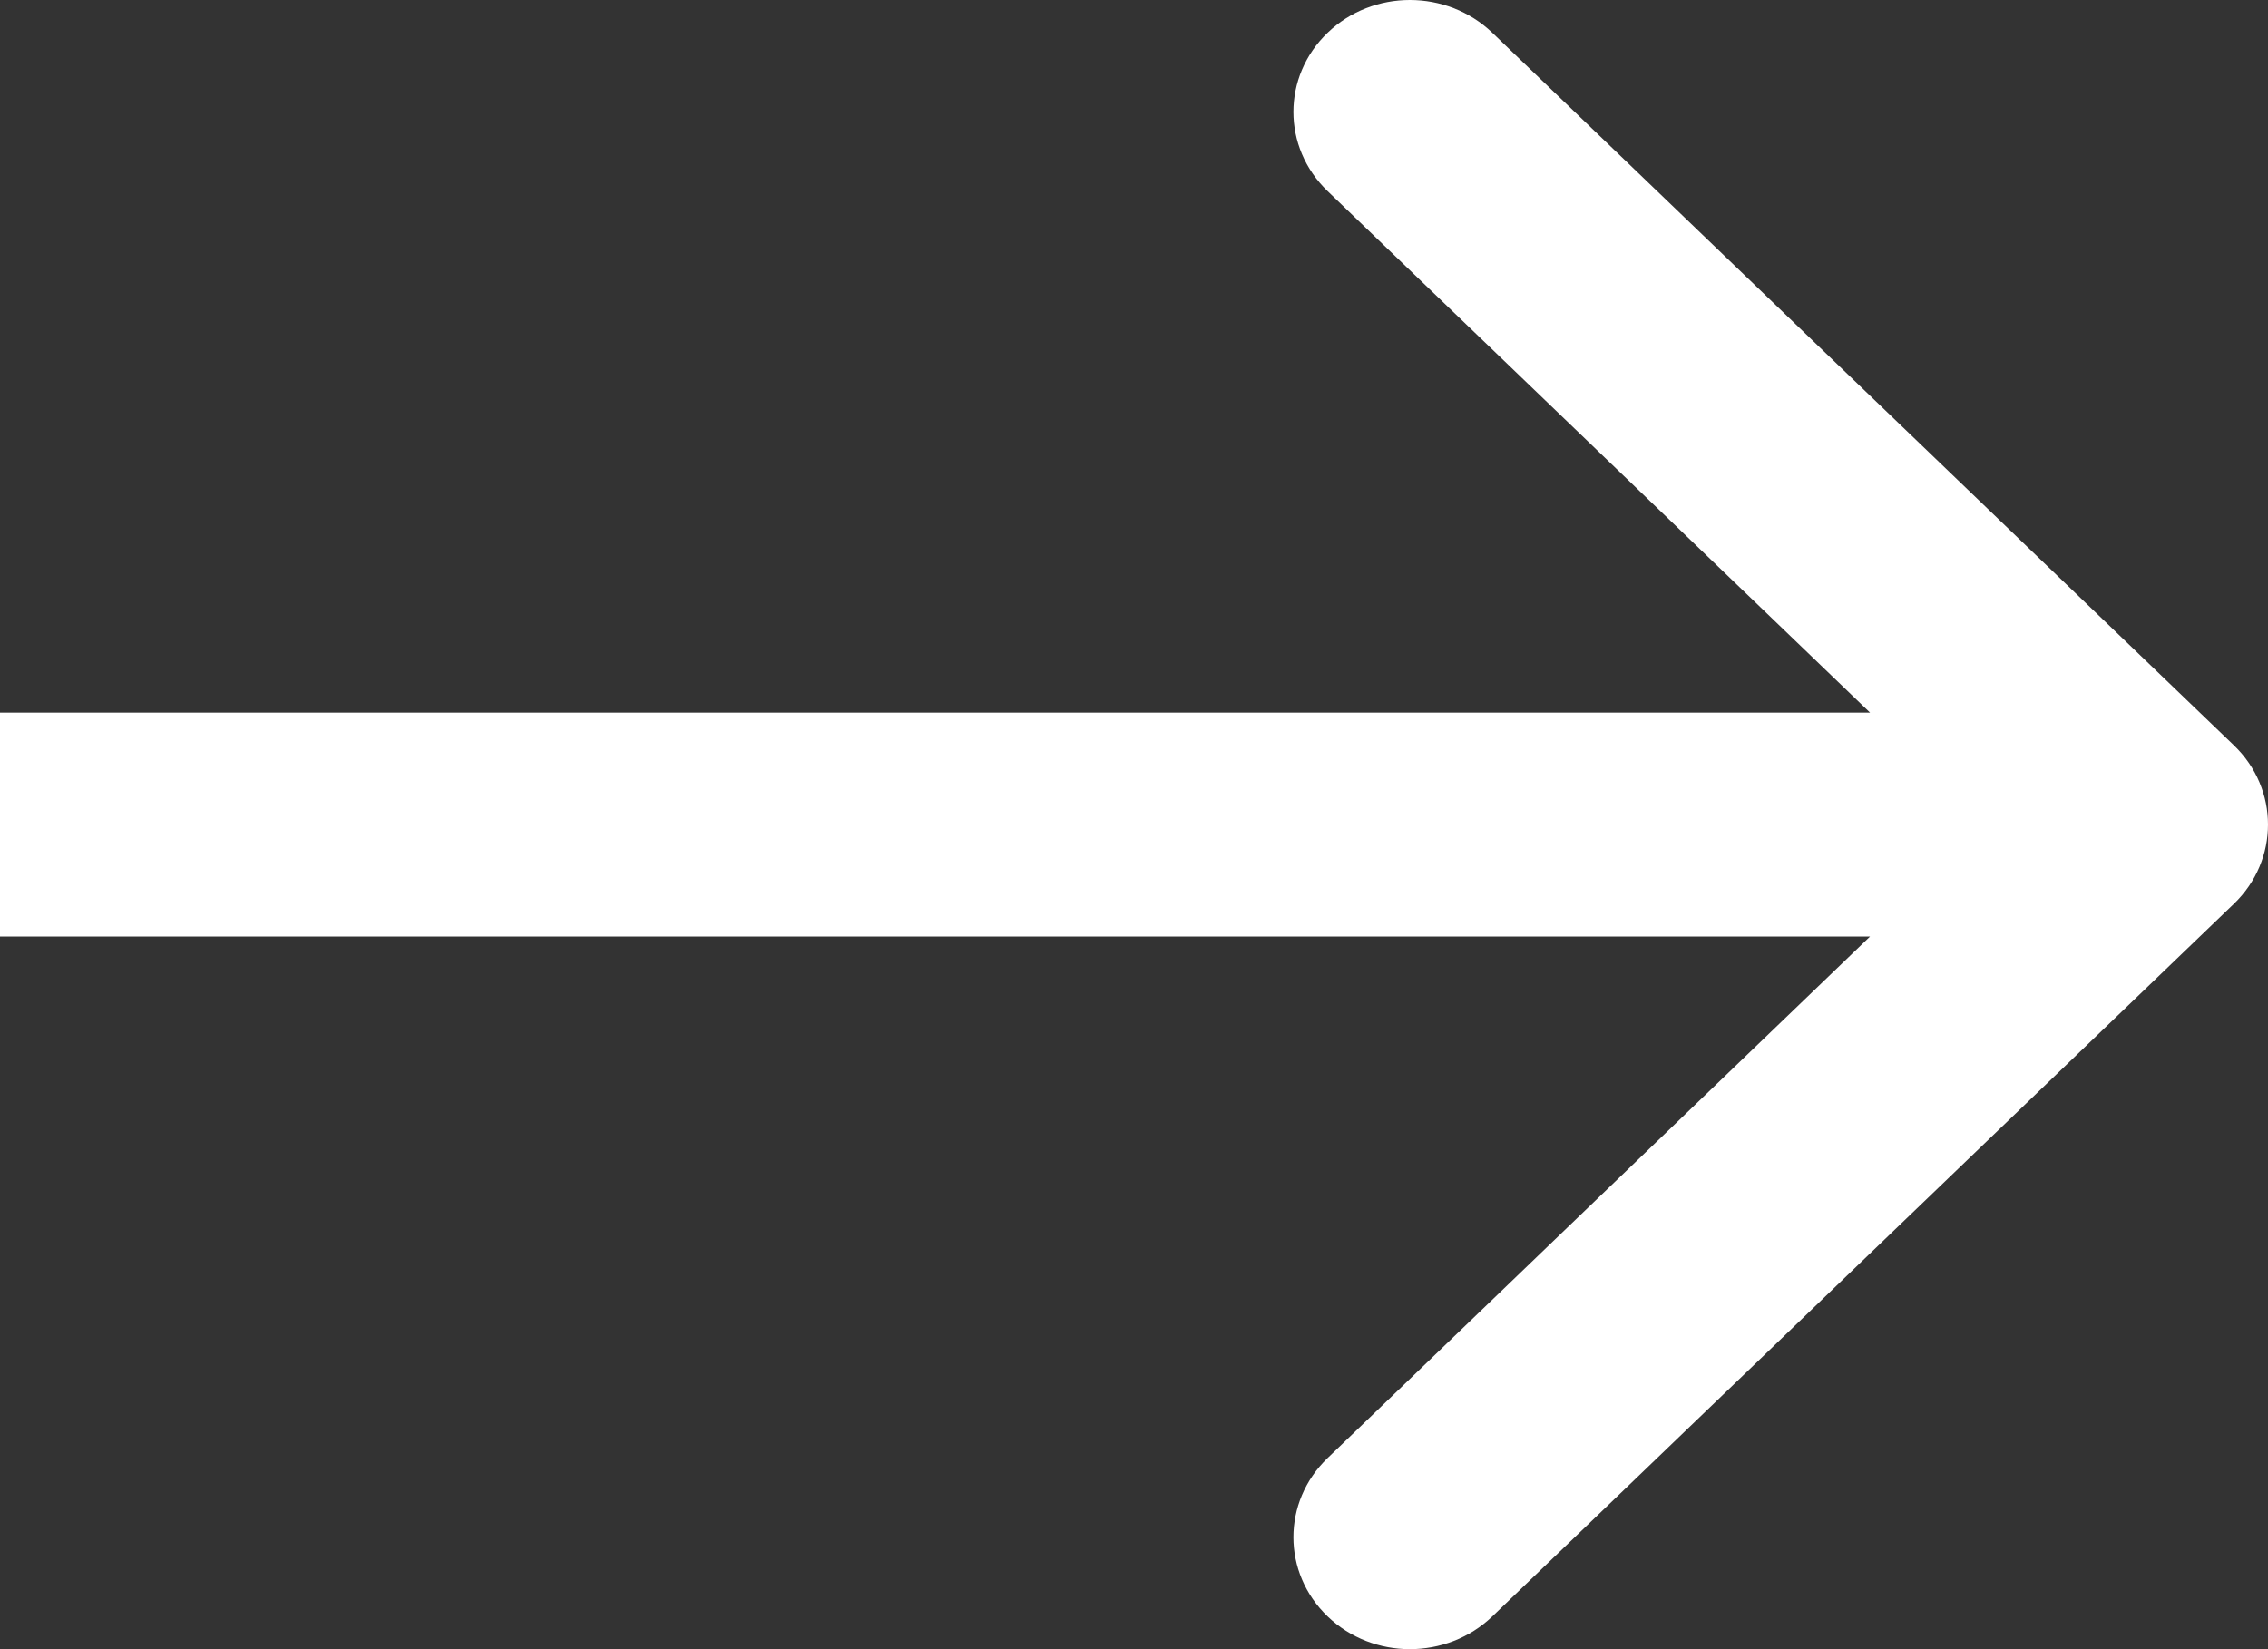 <svg width="11" height="8" viewBox="0 0 11 8" fill="none" xmlns="http://www.w3.org/2000/svg">
<rect x="0" y="0" width="11" height="8" fill="#333333" stroke="none"/>
<path fill-rule="evenodd" clip-rule="evenodd" d="M7.238 0.159L10.835 3.616C11.055 3.828 11.055 4.172 10.835 4.384L7.238 7.841C7.017 8.053 6.659 8.053 6.439 7.841C6.218 7.629 6.218 7.285 6.439 7.073L9.07 4.543H0V3.457H9.07L6.439 0.927C6.218 0.715 6.218 0.371 6.439 0.159C6.659 -0.053 7.017 -0.053 7.238 0.159Z" fill="white"/>
</svg>
